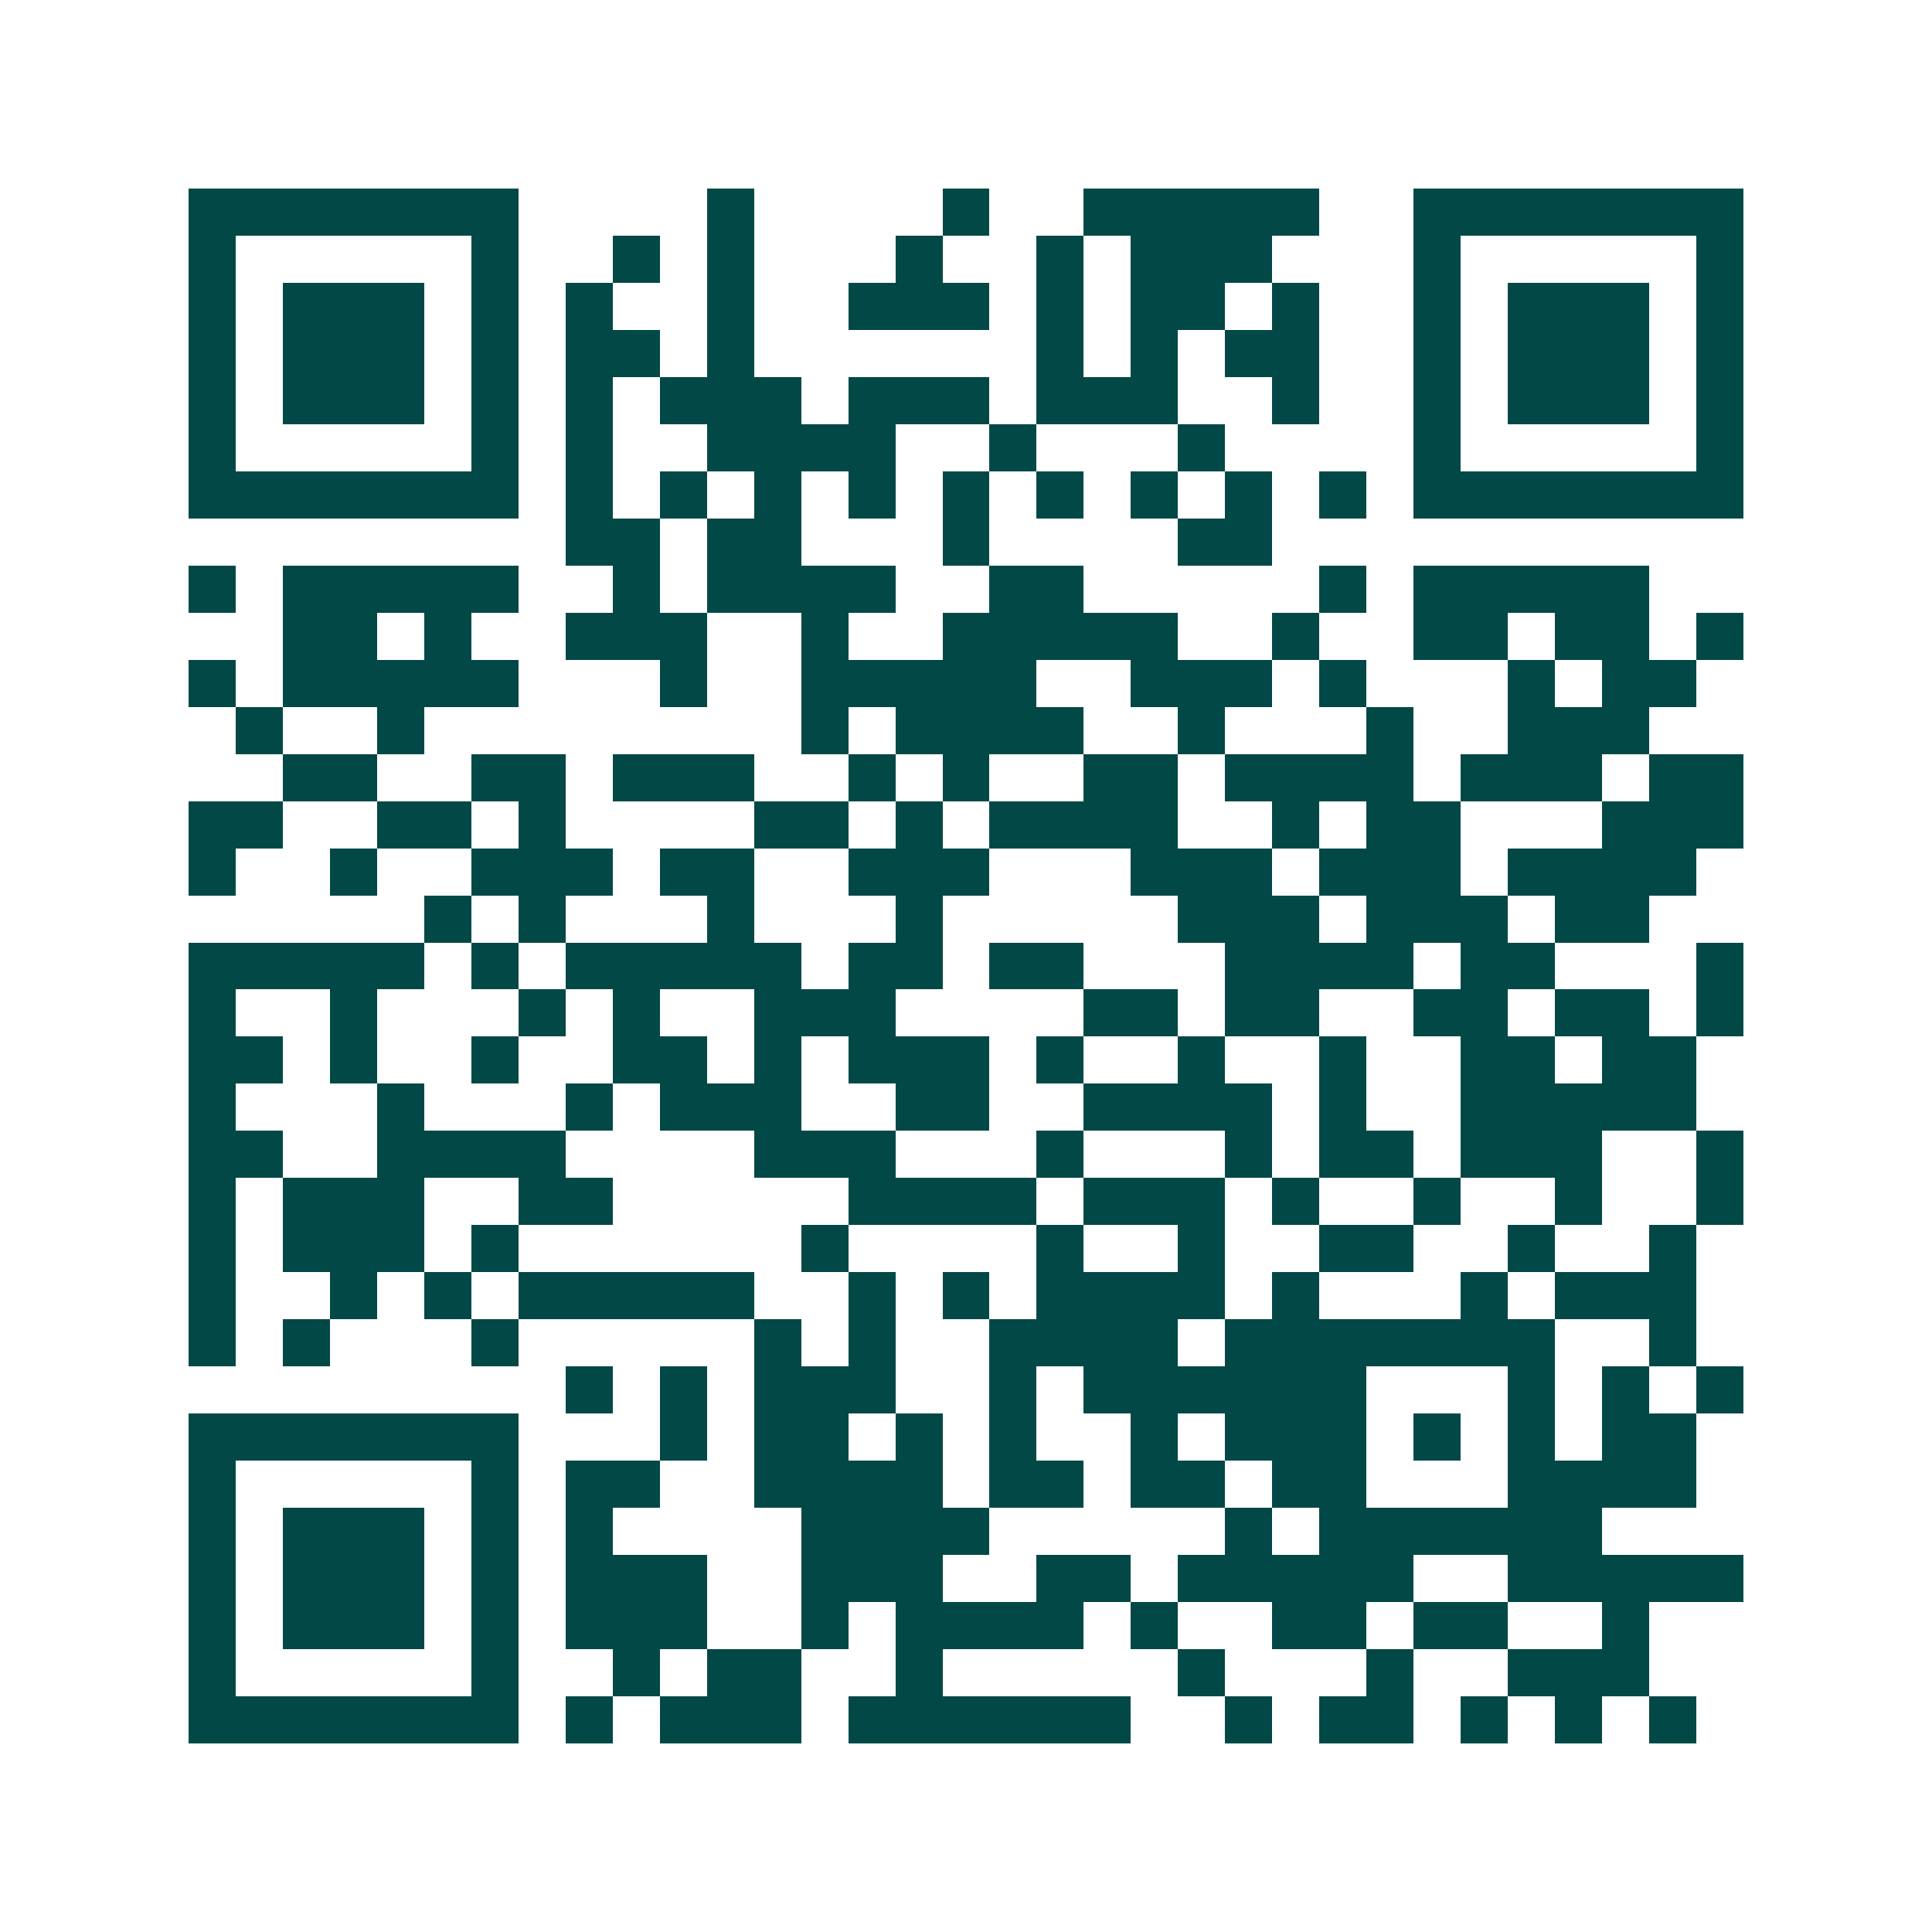 <svg xmlns="http://www.w3.org/2000/svg" width="200" height="200" viewBox="0 0 41 41" shape-rendering="crispEdges"><path fill="#ffffff" d="M0 0h41v41H0z"/><path stroke="#014847" d="M4 4.5h7m4 0h1m4 0h1m2 0h5m2 0h7M4 5.5h1m5 0h1m2 0h1m1 0h1m3 0h1m2 0h1m1 0h3m3 0h1m5 0h1M4 6.5h1m1 0h3m1 0h1m1 0h1m2 0h1m2 0h3m1 0h1m1 0h2m1 0h1m2 0h1m1 0h3m1 0h1M4 7.5h1m1 0h3m1 0h1m1 0h2m1 0h1m6 0h1m1 0h1m1 0h2m2 0h1m1 0h3m1 0h1M4 8.5h1m1 0h3m1 0h1m1 0h1m1 0h3m1 0h3m1 0h3m2 0h1m2 0h1m1 0h3m1 0h1M4 9.5h1m5 0h1m1 0h1m2 0h4m2 0h1m3 0h1m4 0h1m5 0h1M4 10.5h7m1 0h1m1 0h1m1 0h1m1 0h1m1 0h1m1 0h1m1 0h1m1 0h1m1 0h1m1 0h7M12 11.5h2m1 0h2m3 0h1m4 0h2M4 12.5h1m1 0h5m2 0h1m1 0h4m2 0h2m5 0h1m1 0h5M6 13.5h2m1 0h1m2 0h3m2 0h1m2 0h5m2 0h1m2 0h2m1 0h2m1 0h1M4 14.5h1m1 0h5m3 0h1m2 0h5m2 0h3m1 0h1m3 0h1m1 0h2M5 15.5h1m2 0h1m8 0h1m1 0h4m2 0h1m3 0h1m2 0h3M6 16.5h2m2 0h2m1 0h3m2 0h1m1 0h1m2 0h2m1 0h4m1 0h3m1 0h2M4 17.5h2m2 0h2m1 0h1m4 0h2m1 0h1m1 0h4m2 0h1m1 0h2m3 0h3M4 18.5h1m2 0h1m2 0h3m1 0h2m2 0h3m3 0h3m1 0h3m1 0h4M9 19.5h1m1 0h1m3 0h1m3 0h1m5 0h3m1 0h3m1 0h2M4 20.5h5m1 0h1m1 0h5m1 0h2m1 0h2m3 0h4m1 0h2m3 0h1M4 21.5h1m2 0h1m3 0h1m1 0h1m2 0h3m4 0h2m1 0h2m2 0h2m1 0h2m1 0h1M4 22.5h2m1 0h1m2 0h1m2 0h2m1 0h1m1 0h3m1 0h1m2 0h1m2 0h1m2 0h2m1 0h2M4 23.5h1m3 0h1m3 0h1m1 0h3m2 0h2m2 0h4m1 0h1m2 0h5M4 24.5h2m2 0h4m4 0h3m3 0h1m3 0h1m1 0h2m1 0h3m2 0h1M4 25.5h1m1 0h3m2 0h2m5 0h4m1 0h3m1 0h1m2 0h1m2 0h1m2 0h1M4 26.5h1m1 0h3m1 0h1m6 0h1m4 0h1m2 0h1m2 0h2m2 0h1m2 0h1M4 27.5h1m2 0h1m1 0h1m1 0h5m2 0h1m1 0h1m1 0h4m1 0h1m3 0h1m1 0h3M4 28.5h1m1 0h1m3 0h1m5 0h1m1 0h1m2 0h4m1 0h7m2 0h1M12 29.5h1m1 0h1m1 0h3m2 0h1m1 0h6m3 0h1m1 0h1m1 0h1M4 30.5h7m3 0h1m1 0h2m1 0h1m1 0h1m2 0h1m1 0h3m1 0h1m1 0h1m1 0h2M4 31.5h1m5 0h1m1 0h2m2 0h4m1 0h2m1 0h2m1 0h2m3 0h4M4 32.5h1m1 0h3m1 0h1m1 0h1m4 0h4m5 0h1m1 0h6M4 33.5h1m1 0h3m1 0h1m1 0h3m2 0h3m2 0h2m1 0h5m2 0h5M4 34.5h1m1 0h3m1 0h1m1 0h3m2 0h1m1 0h4m1 0h1m2 0h2m1 0h2m2 0h1M4 35.5h1m5 0h1m2 0h1m1 0h2m2 0h1m5 0h1m3 0h1m2 0h3M4 36.5h7m1 0h1m1 0h3m1 0h6m2 0h1m1 0h2m1 0h1m1 0h1m1 0h1"/></svg>
